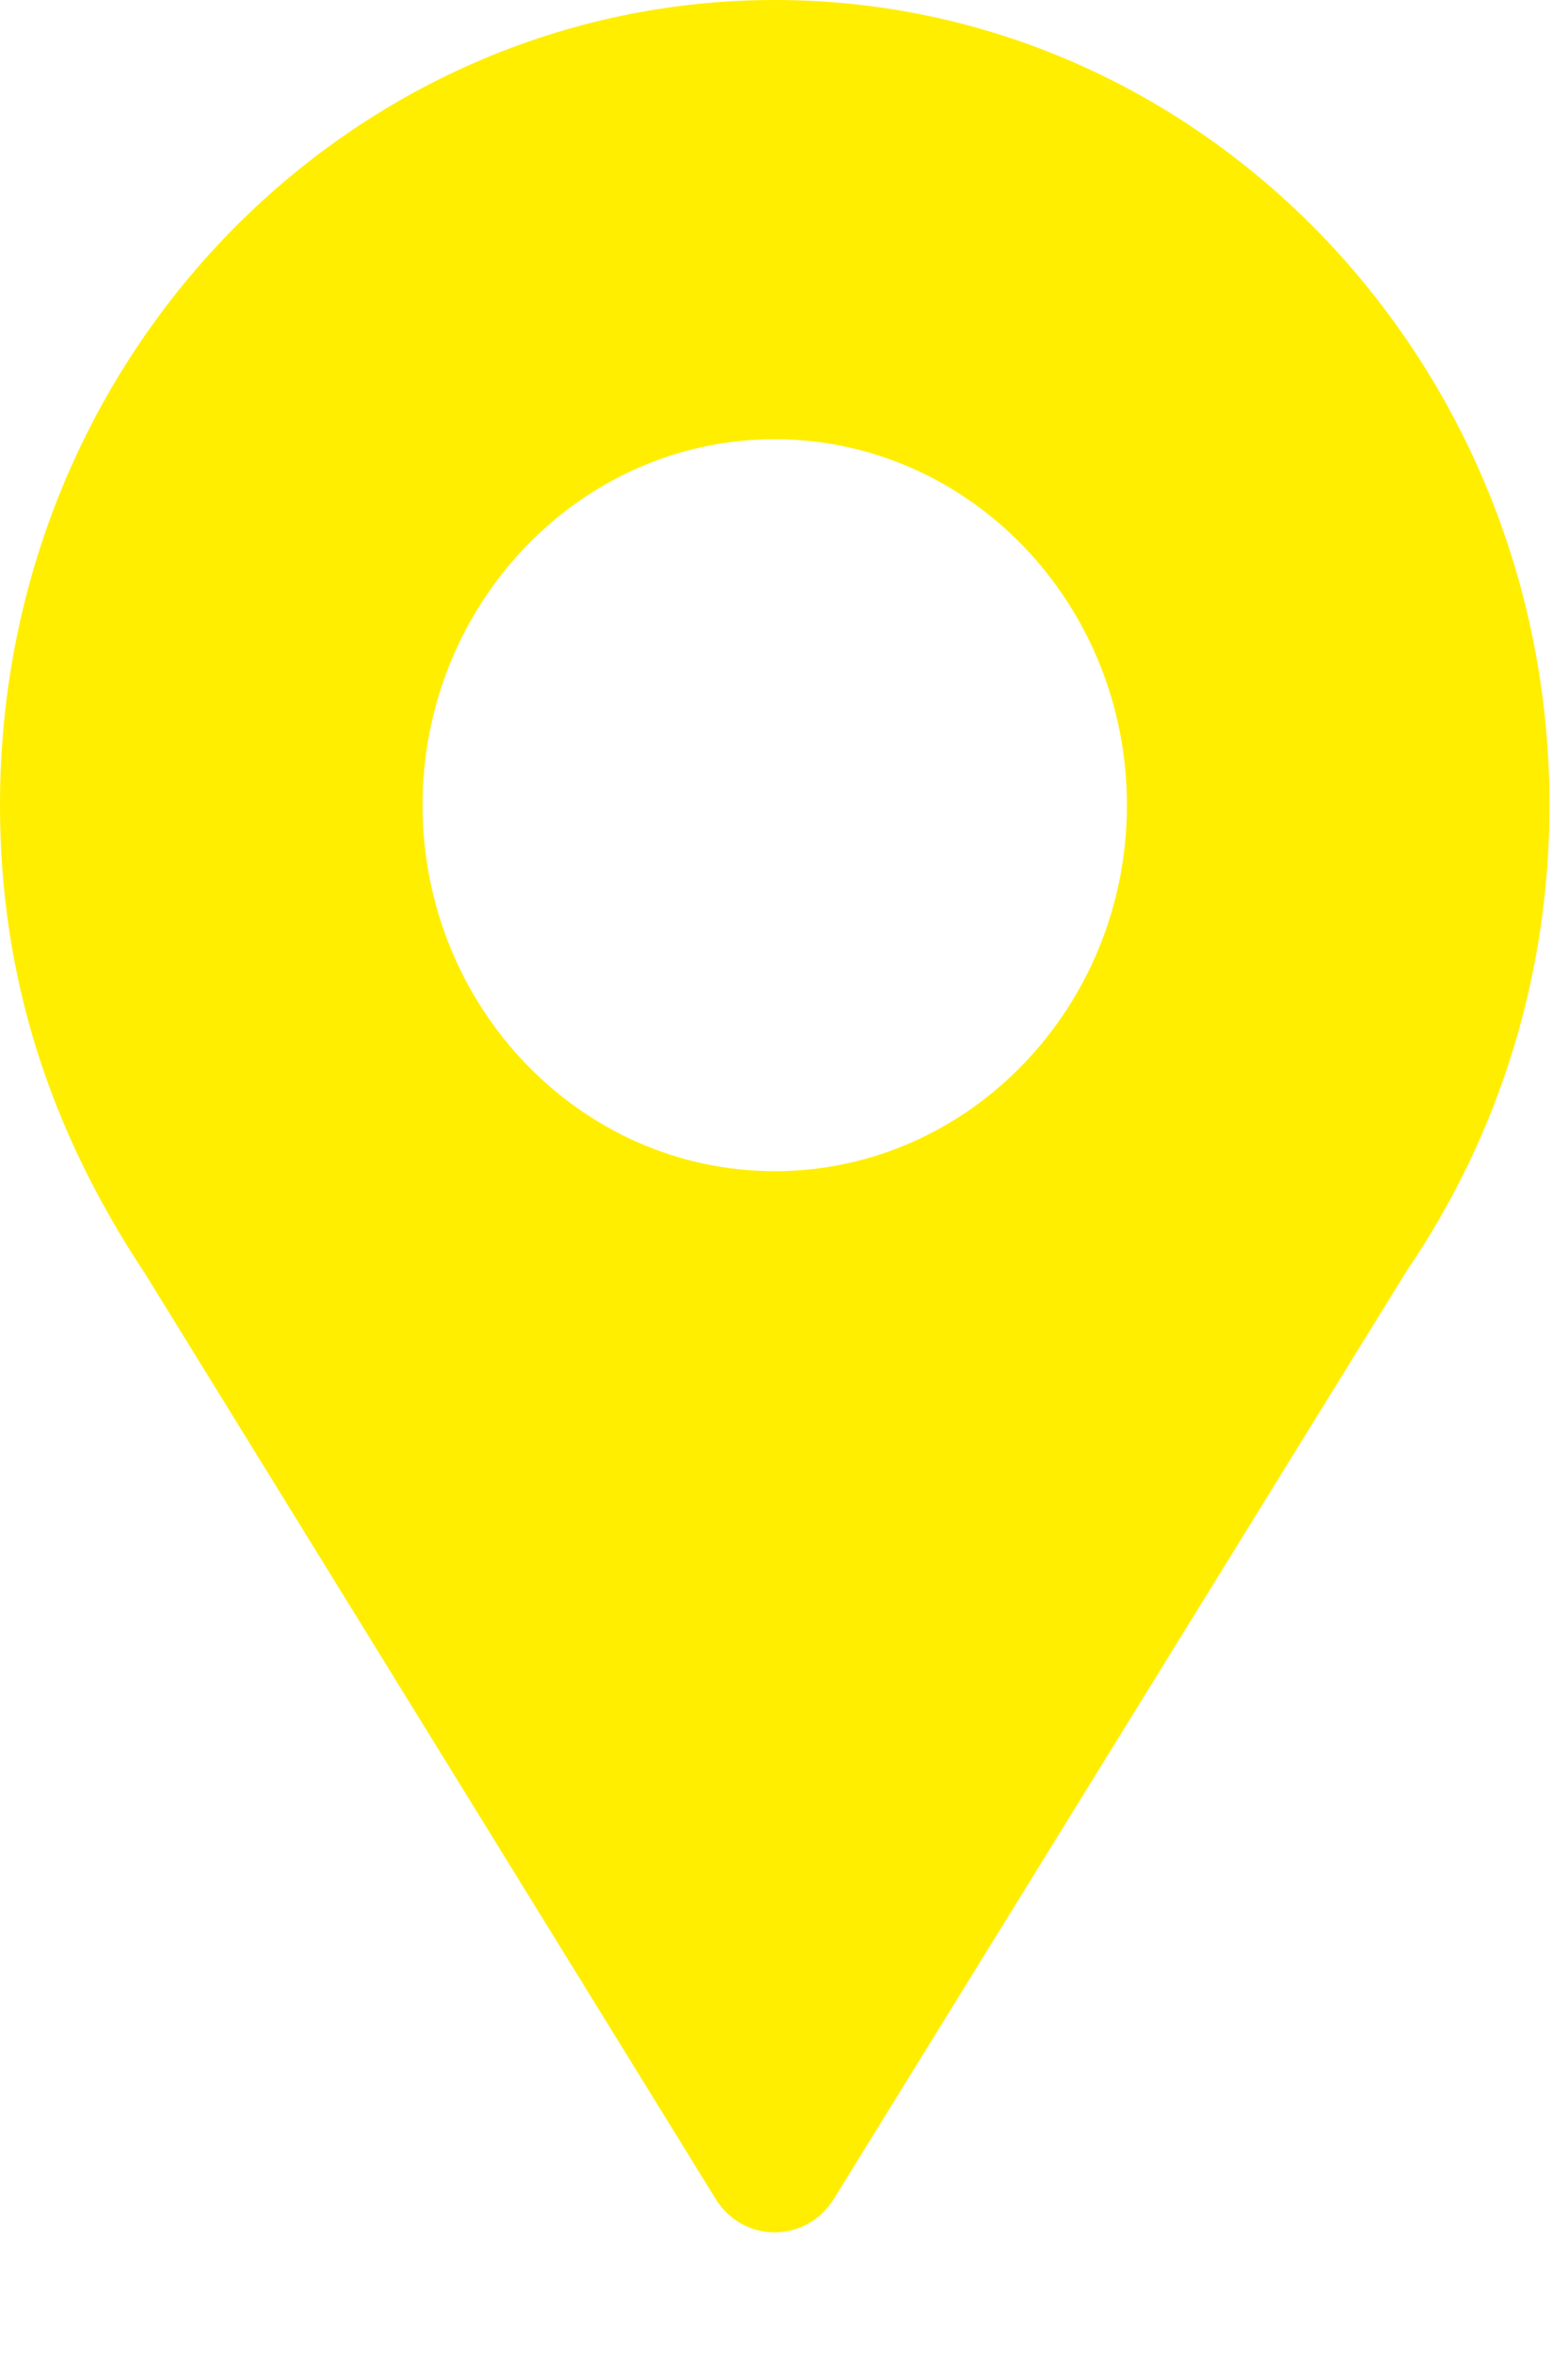 <?xml version="1.0" encoding="UTF-8"?> <svg xmlns="http://www.w3.org/2000/svg" width="10" height="15" viewBox="0 0 10 15" fill="none"> <path d="M4.941 0C2.247 0 0 2.254 0 5.133C0 6.228 0.317 7.204 0.925 8.119L4.563 14.016C4.739 14.303 5.143 14.302 5.319 14.016L8.973 8.099C9.568 7.225 9.882 6.2 9.882 5.133C9.882 2.302 7.666 0 4.941 0ZM4.941 7.466C3.703 7.466 2.695 6.419 2.695 5.133C2.695 3.846 3.703 2.8 4.941 2.8C6.179 2.8 7.187 3.846 7.187 5.133C7.187 6.419 6.179 7.466 4.941 7.466Z" fill="#FFEE00"></path> </svg> 